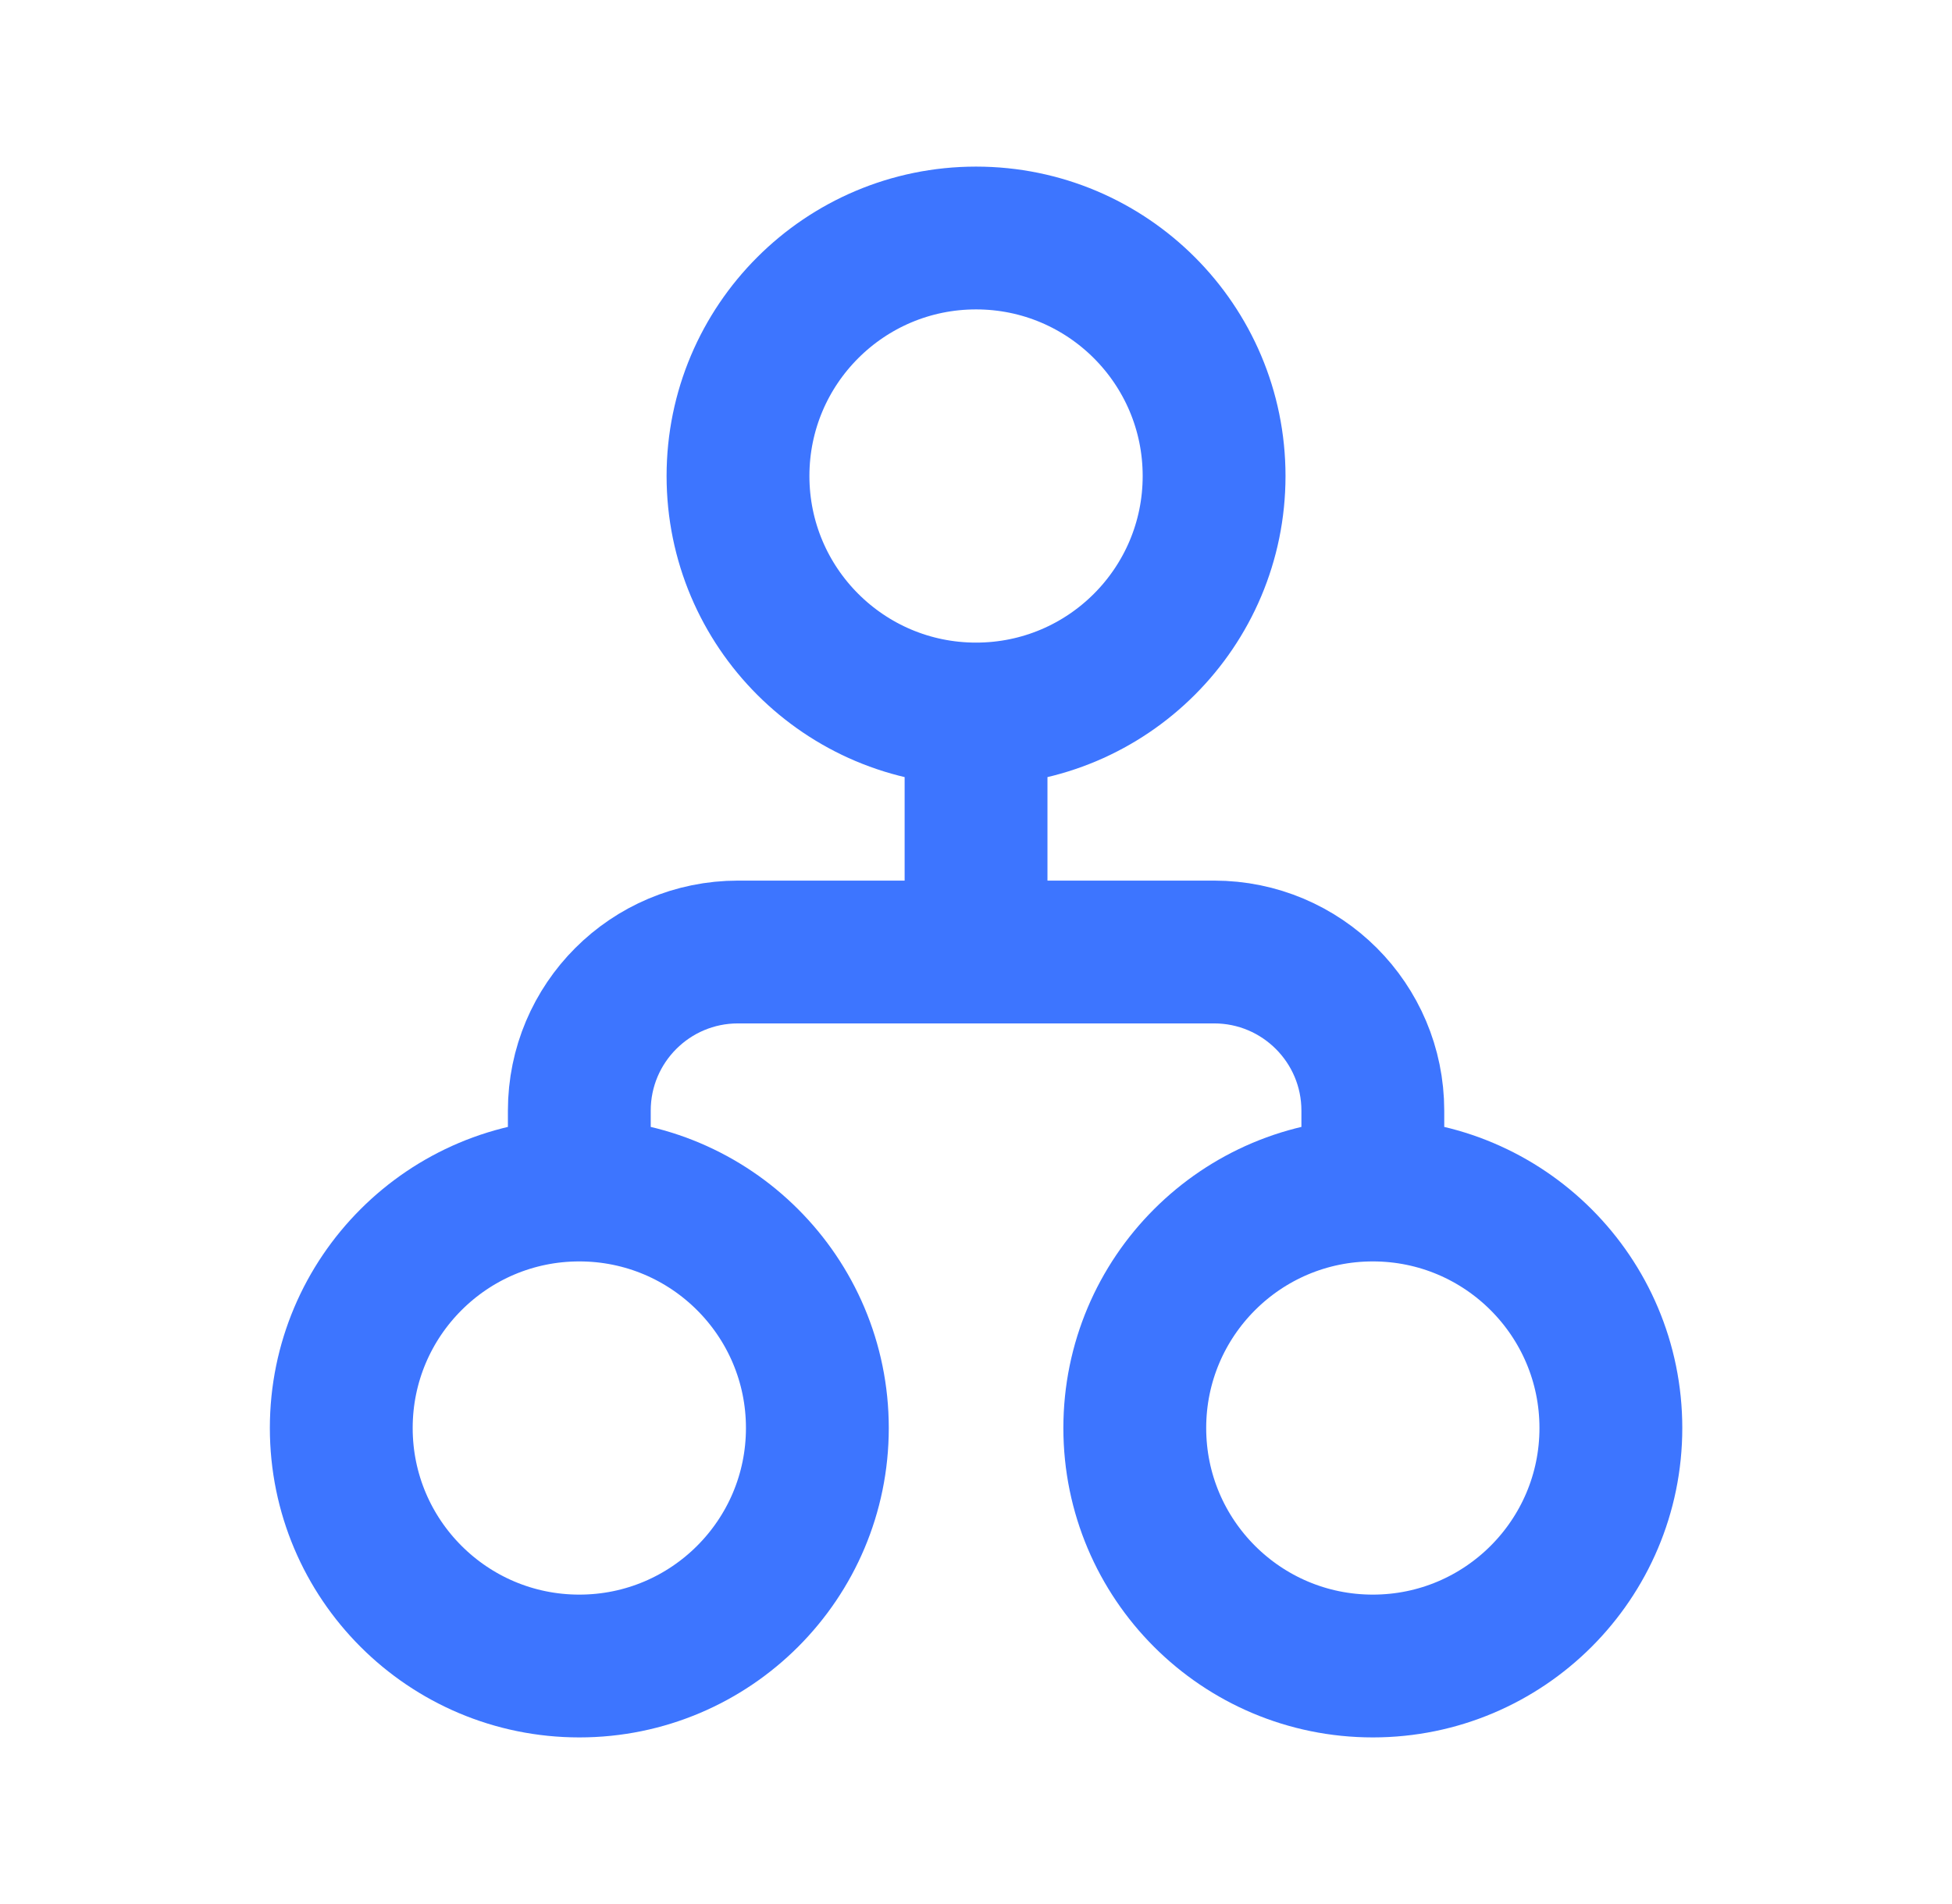 <svg width="41" height="40" viewBox="0 0 41 40" fill="none" xmlns="http://www.w3.org/2000/svg">
<path d="M12.168 25C9.407 25 7.168 27.239 7.168 30C7.168 32.761 9.407 35 12.168 35C14.929 35 17.168 32.761 17.168 30C17.168 27.239 14.929 25 12.168 25ZM12.168 25V23.333C12.168 21.492 13.66 20 15.501 20H25.501C27.342 20 28.835 21.492 28.835 23.333V25M20.501 15C23.263 15 25.501 12.761 25.501 10C25.501 7.239 23.263 5 20.501 5C17.74 5 15.501 7.239 15.501 10C15.501 12.761 17.74 15 20.501 15ZM20.501 15V20M28.835 25C26.073 25 23.835 27.239 23.835 30C23.835 32.761 26.073 35 28.835 35C31.596 35 33.835 32.761 33.835 30C33.835 27.239 31.596 25 28.835 25Z" stroke="#3D75FF" stroke-width="3" stroke-linecap="round"/>
</svg>

